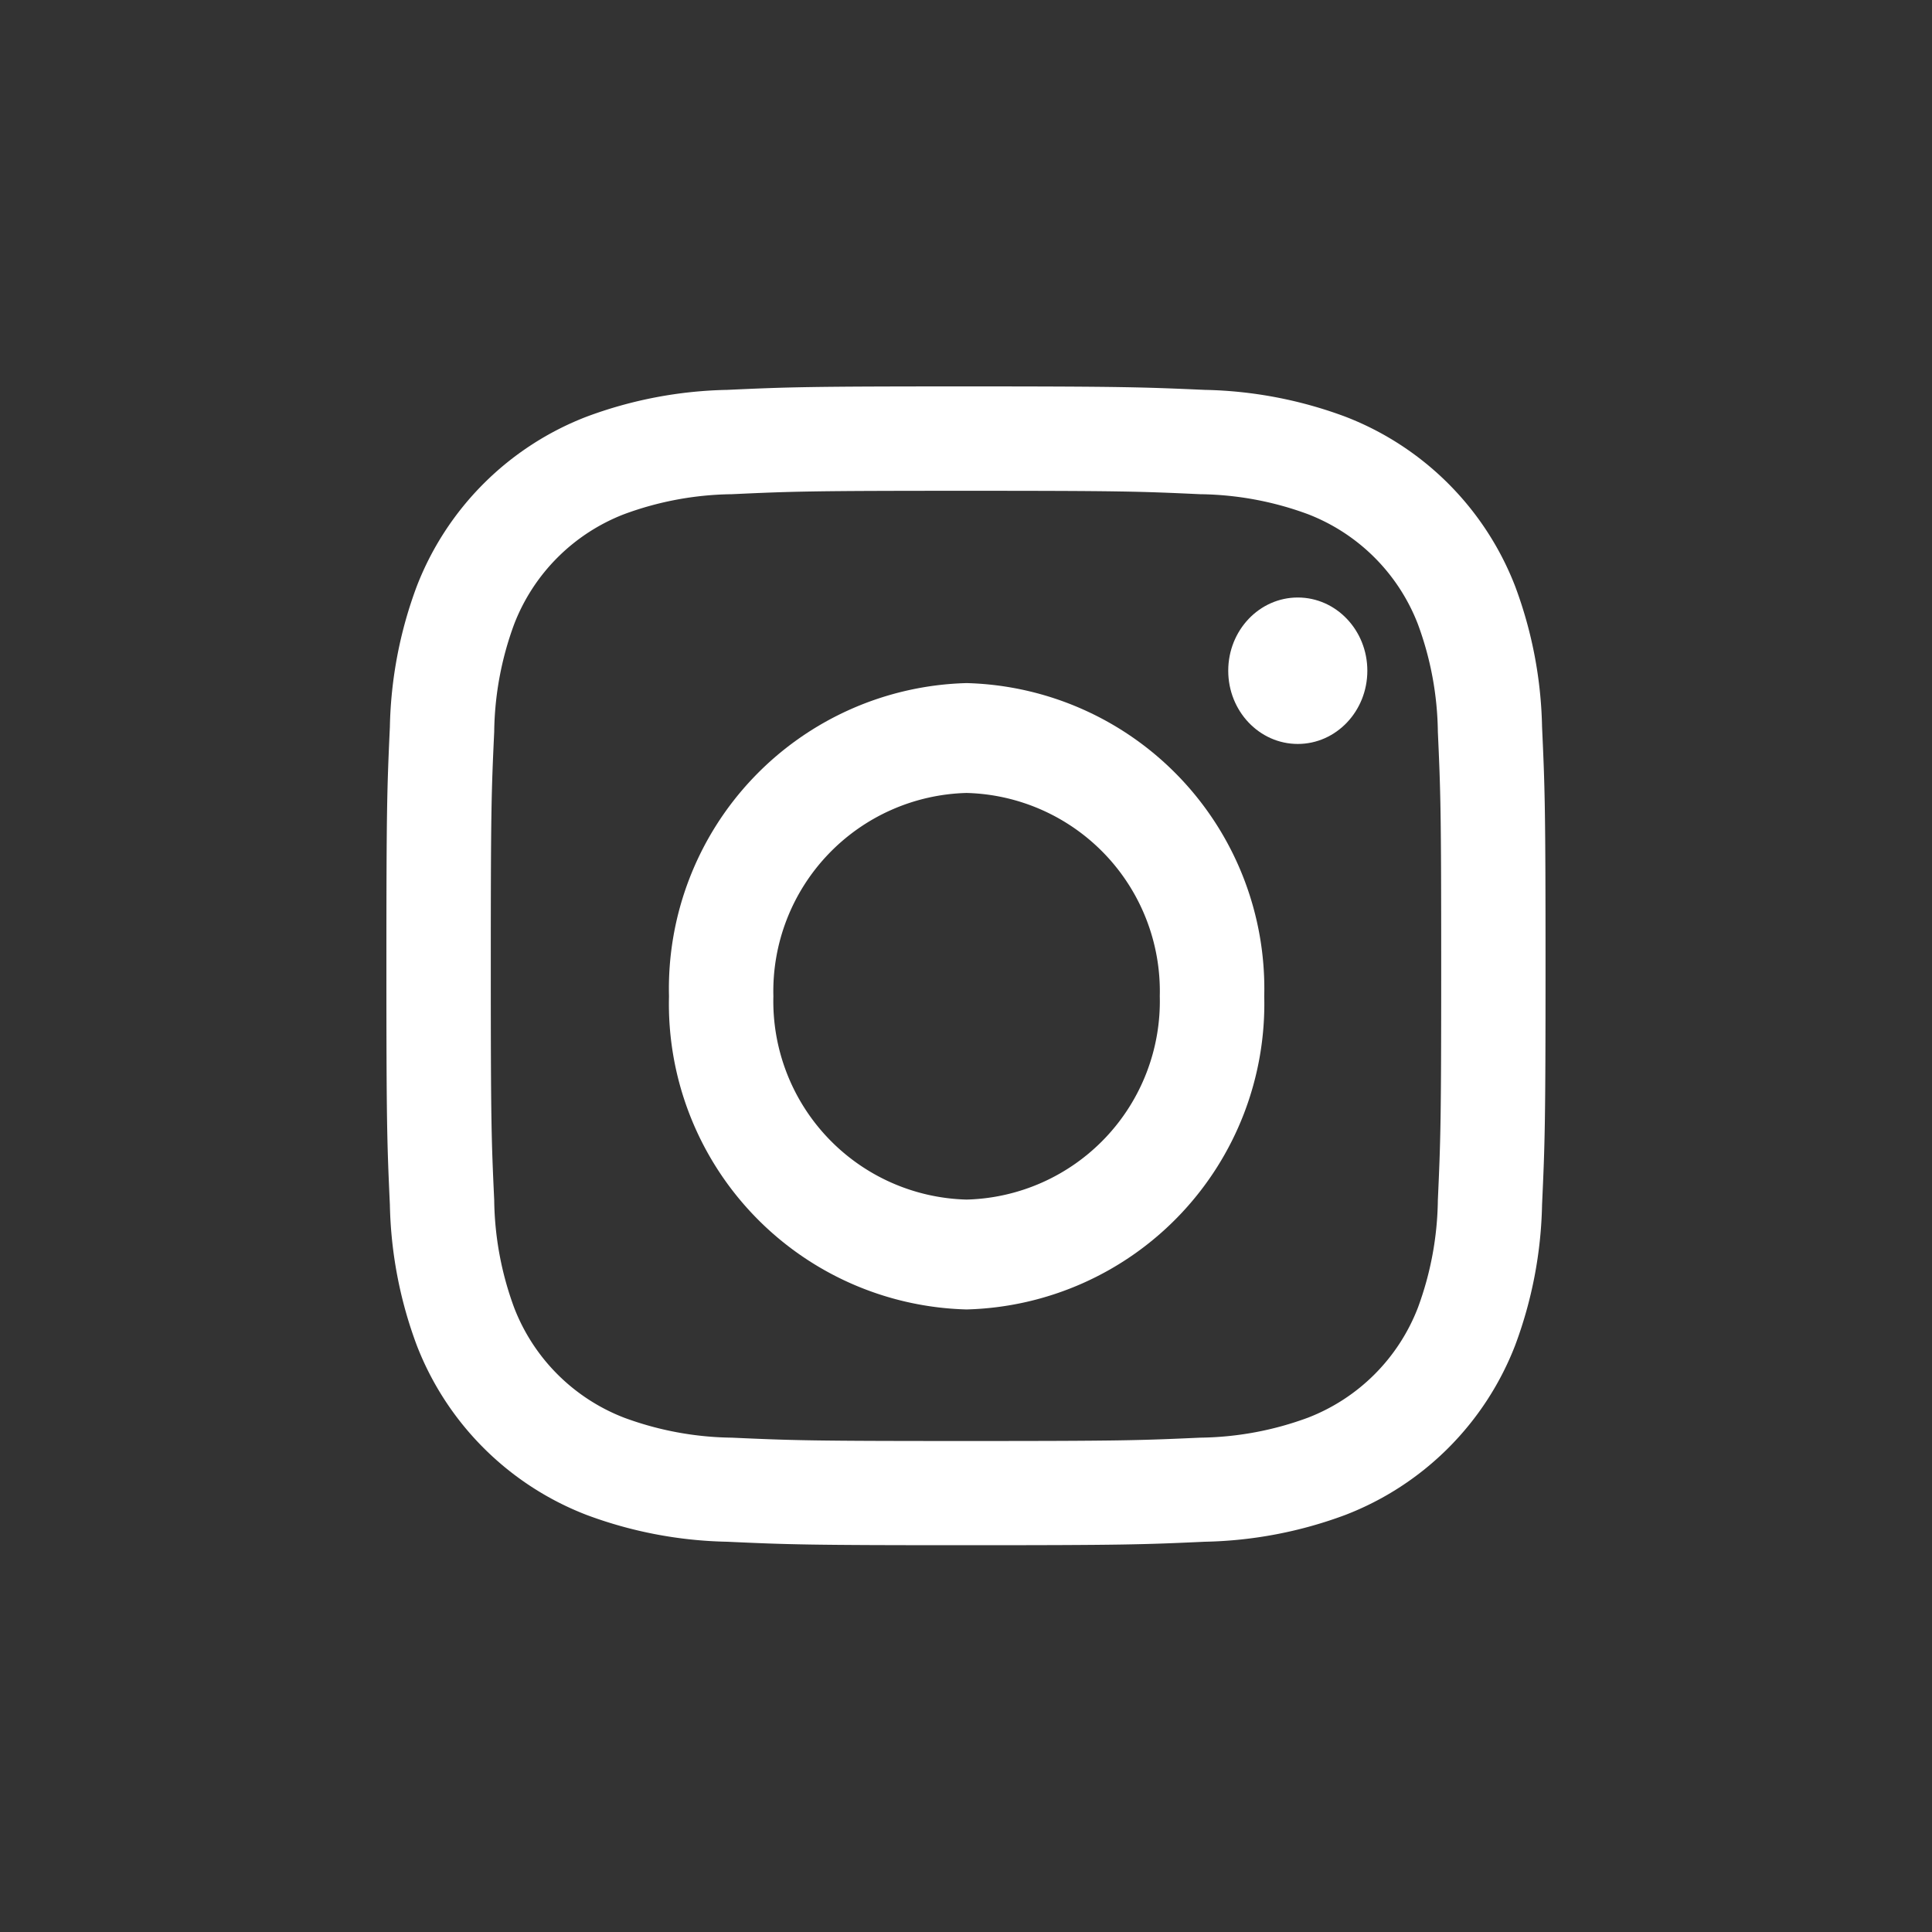 <svg xmlns="http://www.w3.org/2000/svg"
    xmlns:xlink="http://www.w3.org/1999/xlink" width="30" height="30" viewBox="0 0 30 30">
    <rect x="0" y="0" width="30" height="30" fill="#333333" stroke="none"/>
    <defs>
        <clipPath id="b">
            <rect width="30" height="30"/>
        </clipPath>
    </defs>
    <g id="a" clip-path="url(#b)">
        <g transform="translate(6 6)">
            <path d="M629.771-361.791c2.4,0,2.688.009,3.637.053a4.987,4.987,0,0,1,1.672.31,2.981,2.981,0,0,1,1.708,1.708,4.98,4.98,0,0,1,.31,1.671c.043.949.052,1.233.052,3.636s-.009,2.687-.052,3.636a4.979,4.979,0,0,1-.31,1.671,2.981,2.981,0,0,1-1.708,1.708,4.986,4.986,0,0,1-1.672.31c-.949.043-1.234.052-3.637.052s-2.688-.009-3.637-.052a4.983,4.983,0,0,1-1.671-.31,2.98,2.98,0,0,1-1.708-1.708,4.979,4.979,0,0,1-.31-1.671c-.044-.949-.053-1.233-.053-3.636s.009-2.687.053-3.636a4.98,4.98,0,0,1,.31-1.671,2.98,2.98,0,0,1,1.708-1.708,4.984,4.984,0,0,1,1.671-.31c.949-.044,1.234-.053,3.637-.053m0-1.621c-2.445,0-2.751.01-3.711.054a6.605,6.605,0,0,0-2.185.418,4.6,4.6,0,0,0-2.632,2.631,6.6,6.6,0,0,0-.418,2.184c-.044.96-.054,1.266-.054,3.71s.01,2.75.054,3.71a6.6,6.6,0,0,0,.418,2.184,4.6,4.6,0,0,0,2.632,2.631,6.6,6.6,0,0,0,2.185.418c.96.044,1.266.054,3.711.054s2.751-.01,3.71-.054a6.6,6.6,0,0,0,2.185-.418,4.6,4.6,0,0,0,2.632-2.631,6.6,6.6,0,0,0,.418-2.184c.044-.96.054-1.266.054-3.71s-.01-2.75-.054-3.71a6.6,6.6,0,0,0-.418-2.184,4.6,4.6,0,0,0-2.632-2.631,6.607,6.607,0,0,0-2.185-.418C632.522-363.4,632.215-363.412,629.771-363.412Z" transform="translate(-620.771 363.412)" fill="#fff"/>
            <path d="M636.394-352.41a4.747,4.747,0,0,0-4.621,4.863,4.747,4.747,0,0,0,4.621,4.863,4.747,4.747,0,0,0,4.622-4.863,4.747,4.747,0,0,0-4.622-4.863Zm0,8.02a3.081,3.081,0,0,1-3-3.157,3.081,3.081,0,0,1,3-3.157,3.081,3.081,0,0,1,3,3.157h0A3.081,3.081,0,0,1,636.394-344.39Z" transform="translate(-627.385 357.017)" fill="#fff"/>
            <ellipse cx="1.08" cy="1.137" rx="1.08" ry="1.137" transform="translate(13.072 3.278)" fill="#fff"/>
        </g>
    </g>
</svg>
